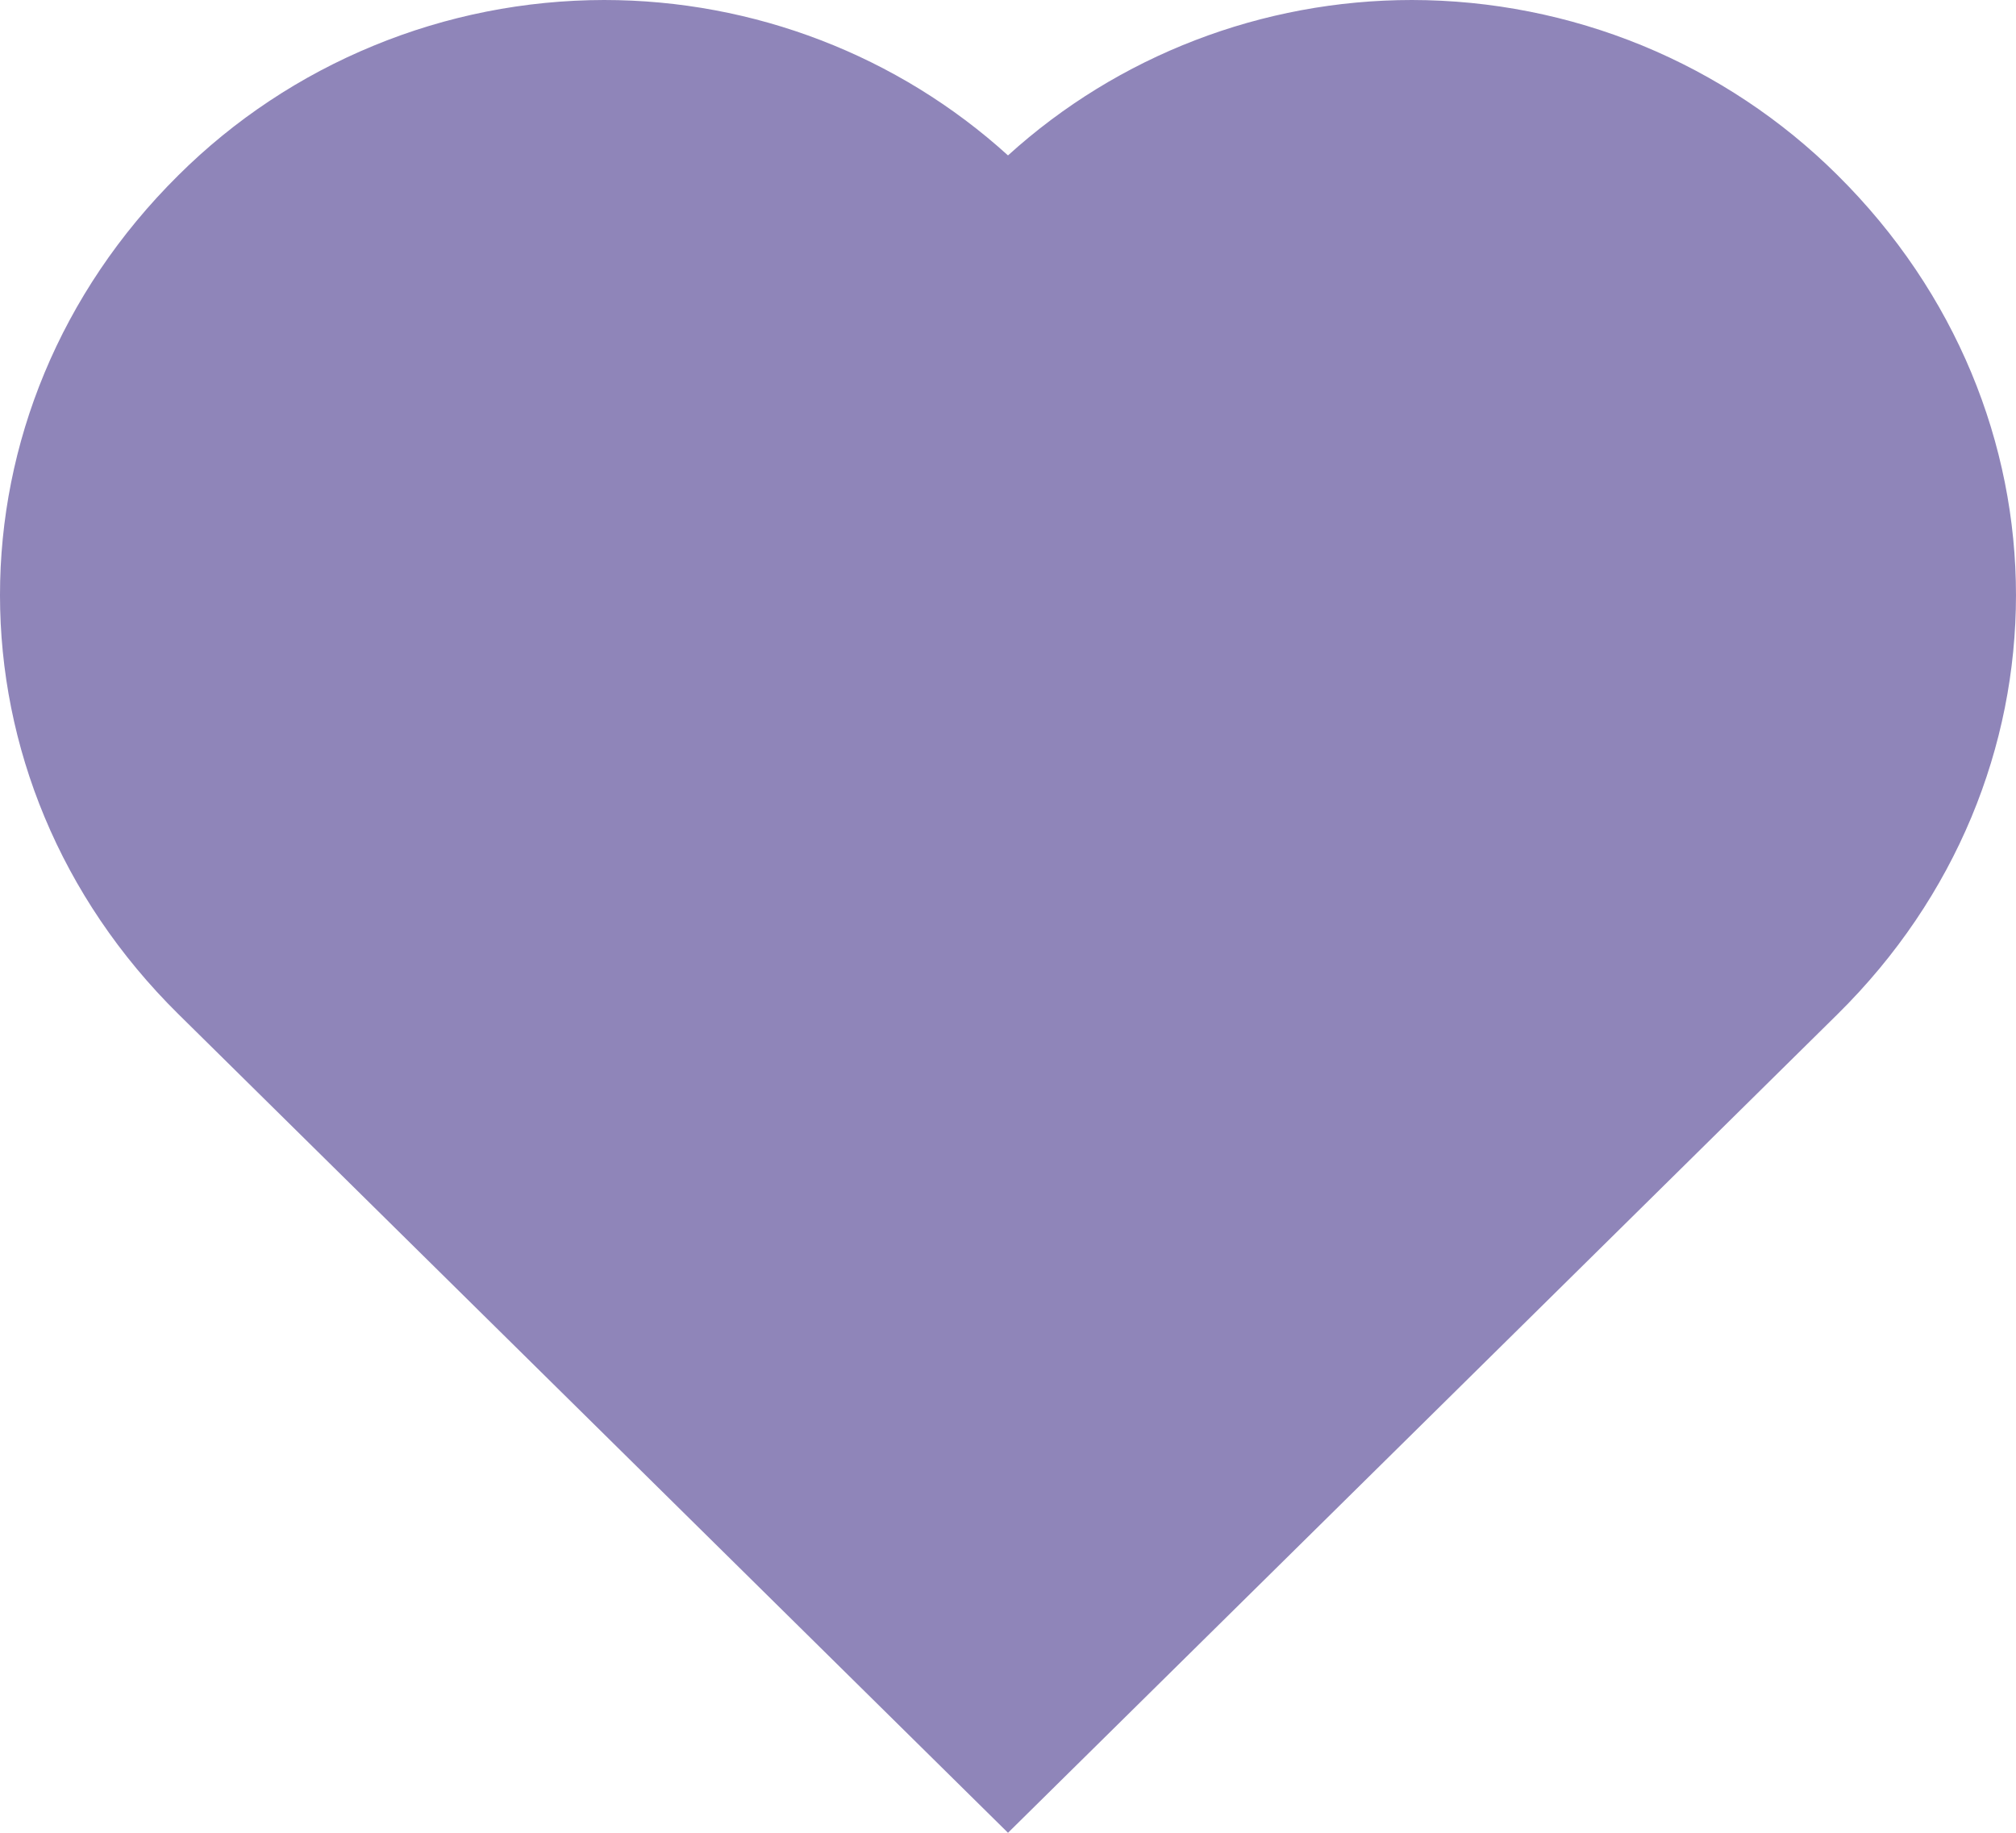 <?xml version="1.0" encoding="UTF-8"?> <svg xmlns="http://www.w3.org/2000/svg" width="22" height="20" viewBox="0 0 22 20" fill="none"><path d="M20.05 1.909C19.442 1.305 18.719 0.825 17.922 0.497C17.125 0.17 16.271 0.001 15.408 0C13.775 0 12.202 0.605 11 1.696C9.798 0.605 8.225 5.06322e-05 6.593 0C5.729 0.001 4.873 0.17 4.076 0.499C3.278 0.827 2.554 1.308 1.946 1.913C-0.65 4.485 -0.648 8.507 1.948 11.068L11 20L20.052 11.068C22.649 8.507 22.65 4.485 20.05 1.909Z" fill="#8F85B9"></path></svg> 